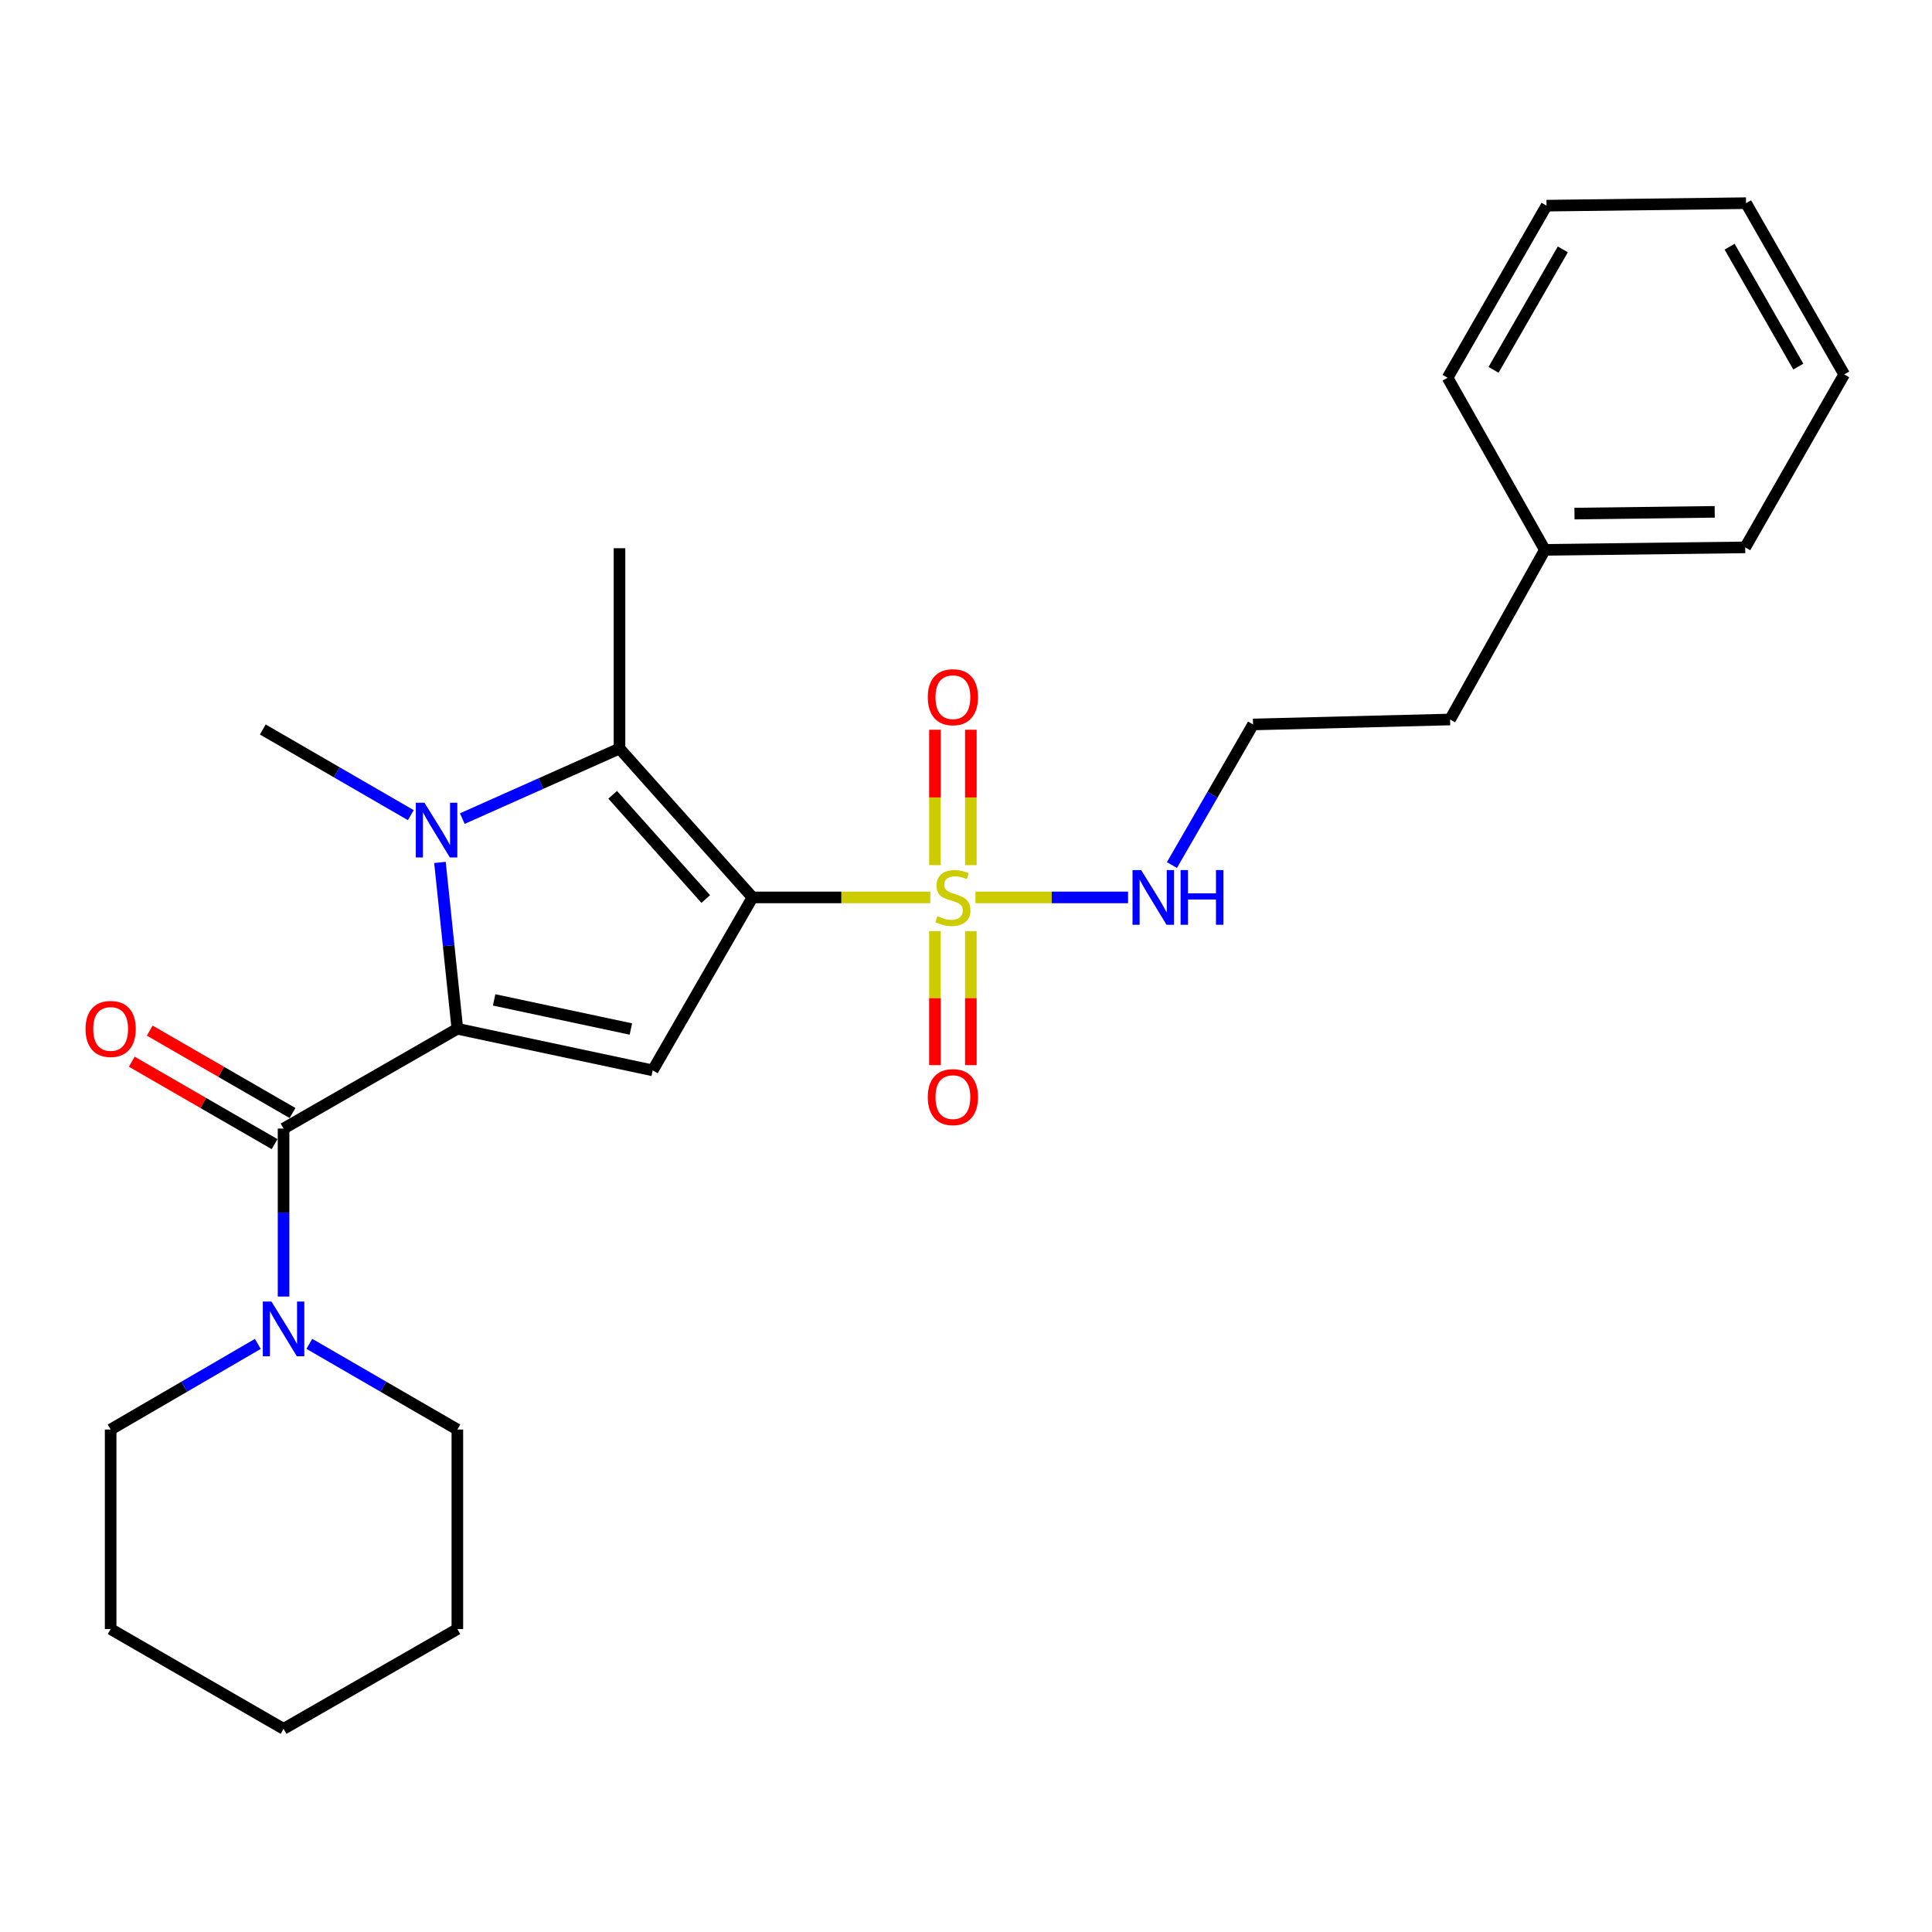 <?xml version='1.0' encoding='iso-8859-1'?>
<svg version='1.1' baseProfile='full'
              xmlns='http://www.w3.org/2000/svg'
                      xmlns:rdkit='http://www.rdkit.org/xml'
                      xmlns:xlink='http://www.w3.org/1999/xlink'
                  xml:space='preserve'
width='1000px' height='1000px' viewBox='0 0 1000 1000'>
<!-- END OF HEADER -->
<rect style='opacity:1.0;fill:#FFFFFF;stroke:none' width='1000' height='1000' x='0' y='0'> </rect>
<path class='bond-1' d='M 389.49,464.501 L 435.517,464.501' style='fill:none;fill-rule:evenodd;stroke:#000000;stroke-width:6px;stroke-linecap:butt;stroke-linejoin:miter;stroke-opacity:1' />
<path class='bond-1' d='M 435.517,464.501 L 481.545,464.501' style='fill:none;fill-rule:evenodd;stroke:#CCCC00;stroke-width:6px;stroke-linecap:butt;stroke-linejoin:miter;stroke-opacity:1' />
<path class='bond-3' d='M 389.49,464.501 L 337.842,554.022' style='fill:none;fill-rule:evenodd;stroke:#000000;stroke-width:6px;stroke-linecap:butt;stroke-linejoin:miter;stroke-opacity:1' />
<path class='bond-4' d='M 389.49,464.501 L 320.65,387.443' style='fill:none;fill-rule:evenodd;stroke:#000000;stroke-width:6px;stroke-linecap:butt;stroke-linejoin:miter;stroke-opacity:1' />
<path class='bond-4' d='M 365.303,465.325 L 317.116,411.384' style='fill:none;fill-rule:evenodd;stroke:#000000;stroke-width:6px;stroke-linecap:butt;stroke-linejoin:miter;stroke-opacity:1' />
<path class='bond-0' d='M 236.726,532.494 L 337.842,554.022' style='fill:none;fill-rule:evenodd;stroke:#000000;stroke-width:6px;stroke-linecap:butt;stroke-linejoin:miter;stroke-opacity:1' />
<path class='bond-0' d='M 255.763,517.545 L 326.545,532.615' style='fill:none;fill-rule:evenodd;stroke:#000000;stroke-width:6px;stroke-linecap:butt;stroke-linejoin:miter;stroke-opacity:1' />
<path class='bond-5' d='M 236.726,532.494 L 146.771,584.152' style='fill:none;fill-rule:evenodd;stroke:#000000;stroke-width:6px;stroke-linecap:butt;stroke-linejoin:miter;stroke-opacity:1' />
<path class='bond-26' d='M 236.726,532.494 L 232.222,489.441' style='fill:none;fill-rule:evenodd;stroke:#000000;stroke-width:6px;stroke-linecap:butt;stroke-linejoin:miter;stroke-opacity:1' />
<path class='bond-26' d='M 232.222,489.441 L 227.718,446.388' style='fill:none;fill-rule:evenodd;stroke:#0000FF;stroke-width:6px;stroke-linecap:butt;stroke-linejoin:miter;stroke-opacity:1' />
<path class='bond-7' d='M 502.511,447.788 L 502.511,412.753' style='fill:none;fill-rule:evenodd;stroke:#CCCC00;stroke-width:6px;stroke-linecap:butt;stroke-linejoin:miter;stroke-opacity:1' />
<path class='bond-7' d='M 502.511,412.753 L 502.511,377.718' style='fill:none;fill-rule:evenodd;stroke:#FF0000;stroke-width:6px;stroke-linecap:butt;stroke-linejoin:miter;stroke-opacity:1' />
<path class='bond-7' d='M 483.925,447.788 L 483.925,412.753' style='fill:none;fill-rule:evenodd;stroke:#CCCC00;stroke-width:6px;stroke-linecap:butt;stroke-linejoin:miter;stroke-opacity:1' />
<path class='bond-7' d='M 483.925,412.753 L 483.925,377.718' style='fill:none;fill-rule:evenodd;stroke:#FF0000;stroke-width:6px;stroke-linecap:butt;stroke-linejoin:miter;stroke-opacity:1' />
<path class='bond-8' d='M 483.925,481.963 L 483.925,516.642' style='fill:none;fill-rule:evenodd;stroke:#CCCC00;stroke-width:6px;stroke-linecap:butt;stroke-linejoin:miter;stroke-opacity:1' />
<path class='bond-8' d='M 483.925,516.642 L 483.925,551.32' style='fill:none;fill-rule:evenodd;stroke:#FF0000;stroke-width:6px;stroke-linecap:butt;stroke-linejoin:miter;stroke-opacity:1' />
<path class='bond-8' d='M 502.511,481.963 L 502.511,516.642' style='fill:none;fill-rule:evenodd;stroke:#CCCC00;stroke-width:6px;stroke-linecap:butt;stroke-linejoin:miter;stroke-opacity:1' />
<path class='bond-8' d='M 502.511,516.642 L 502.511,551.32' style='fill:none;fill-rule:evenodd;stroke:#FF0000;stroke-width:6px;stroke-linecap:butt;stroke-linejoin:miter;stroke-opacity:1' />
<path class='bond-9' d='M 504.891,464.501 L 544.388,464.501' style='fill:none;fill-rule:evenodd;stroke:#CCCC00;stroke-width:6px;stroke-linecap:butt;stroke-linejoin:miter;stroke-opacity:1' />
<path class='bond-9' d='M 544.388,464.501 L 583.885,464.501' style='fill:none;fill-rule:evenodd;stroke:#0000FF;stroke-width:6px;stroke-linecap:butt;stroke-linejoin:miter;stroke-opacity:1' />
<path class='bond-2' d='M 239.298,423.701 L 279.974,405.572' style='fill:none;fill-rule:evenodd;stroke:#0000FF;stroke-width:6px;stroke-linecap:butt;stroke-linejoin:miter;stroke-opacity:1' />
<path class='bond-2' d='M 279.974,405.572 L 320.65,387.443' style='fill:none;fill-rule:evenodd;stroke:#000000;stroke-width:6px;stroke-linecap:butt;stroke-linejoin:miter;stroke-opacity:1' />
<path class='bond-11' d='M 212.629,421.923 L 174.325,399.753' style='fill:none;fill-rule:evenodd;stroke:#0000FF;stroke-width:6px;stroke-linecap:butt;stroke-linejoin:miter;stroke-opacity:1' />
<path class='bond-11' d='M 174.325,399.753 L 136.022,377.582' style='fill:none;fill-rule:evenodd;stroke:#000000;stroke-width:6px;stroke-linecap:butt;stroke-linejoin:miter;stroke-opacity:1' />
<path class='bond-12' d='M 320.65,387.443 L 320.65,283.756' style='fill:none;fill-rule:evenodd;stroke:#000000;stroke-width:6px;stroke-linecap:butt;stroke-linejoin:miter;stroke-opacity:1' />
<path class='bond-6' d='M 146.771,584.152 L 146.771,627.624' style='fill:none;fill-rule:evenodd;stroke:#000000;stroke-width:6px;stroke-linecap:butt;stroke-linejoin:miter;stroke-opacity:1' />
<path class='bond-6' d='M 146.771,627.624 L 146.771,671.097' style='fill:none;fill-rule:evenodd;stroke:#0000FF;stroke-width:6px;stroke-linecap:butt;stroke-linejoin:miter;stroke-opacity:1' />
<path class='bond-10' d='M 151.416,576.103 L 114.458,554.772' style='fill:none;fill-rule:evenodd;stroke:#000000;stroke-width:6px;stroke-linecap:butt;stroke-linejoin:miter;stroke-opacity:1' />
<path class='bond-10' d='M 114.458,554.772 L 77.5,533.44' style='fill:none;fill-rule:evenodd;stroke:#FF0000;stroke-width:6px;stroke-linecap:butt;stroke-linejoin:miter;stroke-opacity:1' />
<path class='bond-10' d='M 142.126,592.2 L 105.167,570.869' style='fill:none;fill-rule:evenodd;stroke:#000000;stroke-width:6px;stroke-linecap:butt;stroke-linejoin:miter;stroke-opacity:1' />
<path class='bond-10' d='M 105.167,570.869 L 68.209,549.537' style='fill:none;fill-rule:evenodd;stroke:#FF0000;stroke-width:6px;stroke-linecap:butt;stroke-linejoin:miter;stroke-opacity:1' />
<path class='bond-14' d='M 160.11,695.571 L 198.418,717.745' style='fill:none;fill-rule:evenodd;stroke:#0000FF;stroke-width:6px;stroke-linecap:butt;stroke-linejoin:miter;stroke-opacity:1' />
<path class='bond-14' d='M 198.418,717.745 L 236.726,739.92' style='fill:none;fill-rule:evenodd;stroke:#000000;stroke-width:6px;stroke-linecap:butt;stroke-linejoin:miter;stroke-opacity:1' />
<path class='bond-15' d='M 133.442,695.604 L 95.357,717.762' style='fill:none;fill-rule:evenodd;stroke:#0000FF;stroke-width:6px;stroke-linecap:butt;stroke-linejoin:miter;stroke-opacity:1' />
<path class='bond-15' d='M 95.357,717.762 L 57.271,739.92' style='fill:none;fill-rule:evenodd;stroke:#000000;stroke-width:6px;stroke-linecap:butt;stroke-linejoin:miter;stroke-opacity:1' />
<path class='bond-13' d='M 606.586,447.758 L 627.58,411.369' style='fill:none;fill-rule:evenodd;stroke:#0000FF;stroke-width:6px;stroke-linecap:butt;stroke-linejoin:miter;stroke-opacity:1' />
<path class='bond-13' d='M 627.58,411.369 L 648.574,374.98' style='fill:none;fill-rule:evenodd;stroke:#000000;stroke-width:6px;stroke-linecap:butt;stroke-linejoin:miter;stroke-opacity:1' />
<path class='bond-17' d='M 648.574,374.98 L 750.557,372.409' style='fill:none;fill-rule:evenodd;stroke:#000000;stroke-width:6px;stroke-linecap:butt;stroke-linejoin:miter;stroke-opacity:1' />
<path class='bond-20' d='M 236.726,739.92 L 236.726,843.195' style='fill:none;fill-rule:evenodd;stroke:#000000;stroke-width:6px;stroke-linecap:butt;stroke-linejoin:miter;stroke-opacity:1' />
<path class='bond-21' d='M 57.271,739.92 L 57.271,843.195' style='fill:none;fill-rule:evenodd;stroke:#000000;stroke-width:6px;stroke-linecap:butt;stroke-linejoin:miter;stroke-opacity:1' />
<path class='bond-16' d='M 799.624,284.613 L 750.557,372.409' style='fill:none;fill-rule:evenodd;stroke:#000000;stroke-width:6px;stroke-linecap:butt;stroke-linejoin:miter;stroke-opacity:1' />
<path class='bond-18' d='M 799.624,284.613 L 903.321,283.322' style='fill:none;fill-rule:evenodd;stroke:#000000;stroke-width:6px;stroke-linecap:butt;stroke-linejoin:miter;stroke-opacity:1' />
<path class='bond-18' d='M 814.947,265.835 L 887.535,264.931' style='fill:none;fill-rule:evenodd;stroke:#000000;stroke-width:6px;stroke-linecap:butt;stroke-linejoin:miter;stroke-opacity:1' />
<path class='bond-19' d='M 799.624,284.613 L 749.267,195.525' style='fill:none;fill-rule:evenodd;stroke:#000000;stroke-width:6px;stroke-linecap:butt;stroke-linejoin:miter;stroke-opacity:1' />
<path class='bond-23' d='M 903.321,283.322 L 954.545,193.801' style='fill:none;fill-rule:evenodd;stroke:#000000;stroke-width:6px;stroke-linecap:butt;stroke-linejoin:miter;stroke-opacity:1' />
<path class='bond-22' d='M 749.267,195.525 L 800.481,106.449' style='fill:none;fill-rule:evenodd;stroke:#000000;stroke-width:6px;stroke-linecap:butt;stroke-linejoin:miter;stroke-opacity:1' />
<path class='bond-22' d='M 773.061,191.428 L 808.911,129.074' style='fill:none;fill-rule:evenodd;stroke:#000000;stroke-width:6px;stroke-linecap:butt;stroke-linejoin:miter;stroke-opacity:1' />
<path class='bond-27' d='M 236.726,843.195 L 146.771,894.842' style='fill:none;fill-rule:evenodd;stroke:#000000;stroke-width:6px;stroke-linecap:butt;stroke-linejoin:miter;stroke-opacity:1' />
<path class='bond-24' d='M 57.271,843.195 L 146.771,894.842' style='fill:none;fill-rule:evenodd;stroke:#000000;stroke-width:6px;stroke-linecap:butt;stroke-linejoin:miter;stroke-opacity:1' />
<path class='bond-25' d='M 800.481,106.449 L 903.755,105.158' style='fill:none;fill-rule:evenodd;stroke:#000000;stroke-width:6px;stroke-linecap:butt;stroke-linejoin:miter;stroke-opacity:1' />
<path class='bond-28' d='M 954.545,193.801 L 903.755,105.158' style='fill:none;fill-rule:evenodd;stroke:#000000;stroke-width:6px;stroke-linecap:butt;stroke-linejoin:miter;stroke-opacity:1' />
<path class='bond-28' d='M 930.801,189.745 L 895.247,127.694' style='fill:none;fill-rule:evenodd;stroke:#000000;stroke-width:6px;stroke-linecap:butt;stroke-linejoin:miter;stroke-opacity:1' />
<path  class='atom-2' d='M 485.218 474.221
Q 485.538 474.341, 486.858 474.901
Q 488.178 475.461, 489.618 475.821
Q 491.098 476.141, 492.538 476.141
Q 495.218 476.141, 496.778 474.861
Q 498.338 473.541, 498.338 471.261
Q 498.338 469.701, 497.538 468.741
Q 496.778 467.781, 495.578 467.261
Q 494.378 466.741, 492.378 466.141
Q 489.858 465.381, 488.338 464.661
Q 486.858 463.941, 485.778 462.421
Q 484.738 460.901, 484.738 458.341
Q 484.738 454.781, 487.138 452.581
Q 489.578 450.381, 494.378 450.381
Q 497.658 450.381, 501.378 451.941
L 500.458 455.021
Q 497.058 453.621, 494.498 453.621
Q 491.738 453.621, 490.218 454.781
Q 488.698 455.901, 488.738 457.861
Q 488.738 459.381, 489.498 460.301
Q 490.298 461.221, 491.418 461.741
Q 492.578 462.261, 494.498 462.861
Q 497.058 463.661, 498.578 464.461
Q 500.098 465.261, 501.178 466.901
Q 502.298 468.501, 502.298 471.261
Q 502.298 475.181, 499.658 477.301
Q 497.058 479.381, 492.698 479.381
Q 490.178 479.381, 488.258 478.821
Q 486.378 478.301, 484.138 477.381
L 485.218 474.221
' fill='#CCCC00'/>
<path  class='atom-3' d='M 219.707 415.483
L 228.987 430.483
Q 229.907 431.963, 231.387 434.643
Q 232.867 437.323, 232.947 437.483
L 232.947 415.483
L 236.707 415.483
L 236.707 443.803
L 232.827 443.803
L 222.867 427.403
Q 221.707 425.483, 220.467 423.283
Q 219.267 421.083, 218.907 420.403
L 218.907 443.803
L 215.227 443.803
L 215.227 415.483
L 219.707 415.483
' fill='#0000FF'/>
<path  class='atom-7' d='M 140.511 673.689
L 149.791 688.689
Q 150.711 690.169, 152.191 692.849
Q 153.671 695.529, 153.751 695.689
L 153.751 673.689
L 157.511 673.689
L 157.511 702.009
L 153.631 702.009
L 143.671 685.609
Q 142.511 683.689, 141.271 681.489
Q 140.071 679.289, 139.711 678.609
L 139.711 702.009
L 136.031 702.009
L 136.031 673.689
L 140.511 673.689
' fill='#0000FF'/>
<path  class='atom-8' d='M 480.218 360.863
Q 480.218 354.063, 483.578 350.263
Q 486.938 346.463, 493.218 346.463
Q 499.498 346.463, 502.858 350.263
Q 506.218 354.063, 506.218 360.863
Q 506.218 367.743, 502.818 371.663
Q 499.418 375.543, 493.218 375.543
Q 486.978 375.543, 483.578 371.663
Q 480.218 367.783, 480.218 360.863
M 493.218 372.343
Q 497.538 372.343, 499.858 369.463
Q 502.218 366.543, 502.218 360.863
Q 502.218 355.303, 499.858 352.503
Q 497.538 349.663, 493.218 349.663
Q 488.898 349.663, 486.538 352.463
Q 484.218 355.263, 484.218 360.863
Q 484.218 366.583, 486.538 369.463
Q 488.898 372.343, 493.218 372.343
' fill='#FF0000'/>
<path  class='atom-9' d='M 480.218 567.866
Q 480.218 561.066, 483.578 557.266
Q 486.938 553.466, 493.218 553.466
Q 499.498 553.466, 502.858 557.266
Q 506.218 561.066, 506.218 567.866
Q 506.218 574.746, 502.818 578.666
Q 499.418 582.546, 493.218 582.546
Q 486.978 582.546, 483.578 578.666
Q 480.218 574.786, 480.218 567.866
M 493.218 579.346
Q 497.538 579.346, 499.858 576.466
Q 502.218 573.546, 502.218 567.866
Q 502.218 562.306, 499.858 559.506
Q 497.538 556.666, 493.218 556.666
Q 488.898 556.666, 486.538 559.466
Q 484.218 562.266, 484.218 567.866
Q 484.218 573.586, 486.538 576.466
Q 488.898 579.346, 493.218 579.346
' fill='#FF0000'/>
<path  class='atom-10' d='M 590.666 450.341
L 599.946 465.341
Q 600.866 466.821, 602.346 469.501
Q 603.826 472.181, 603.906 472.341
L 603.906 450.341
L 607.666 450.341
L 607.666 478.661
L 603.786 478.661
L 593.826 462.261
Q 592.666 460.341, 591.426 458.141
Q 590.226 455.941, 589.866 455.261
L 589.866 478.661
L 586.186 478.661
L 586.186 450.341
L 590.666 450.341
' fill='#0000FF'/>
<path  class='atom-10' d='M 611.066 450.341
L 614.906 450.341
L 614.906 462.381
L 629.386 462.381
L 629.386 450.341
L 633.226 450.341
L 633.226 478.661
L 629.386 478.661
L 629.386 465.581
L 614.906 465.581
L 614.906 478.661
L 611.066 478.661
L 611.066 450.341
' fill='#0000FF'/>
<path  class='atom-11' d='M 44.271 532.574
Q 44.271 525.774, 47.631 521.974
Q 50.991 518.174, 57.271 518.174
Q 63.551 518.174, 66.911 521.974
Q 70.271 525.774, 70.271 532.574
Q 70.271 539.454, 66.871 543.374
Q 63.471 547.254, 57.271 547.254
Q 51.031 547.254, 47.631 543.374
Q 44.271 539.494, 44.271 532.574
M 57.271 544.054
Q 61.591 544.054, 63.911 541.174
Q 66.271 538.254, 66.271 532.574
Q 66.271 527.014, 63.911 524.214
Q 61.591 521.374, 57.271 521.374
Q 52.951 521.374, 50.591 524.174
Q 48.271 526.974, 48.271 532.574
Q 48.271 538.294, 50.591 541.174
Q 52.951 544.054, 57.271 544.054
' fill='#FF0000'/>
</svg>
